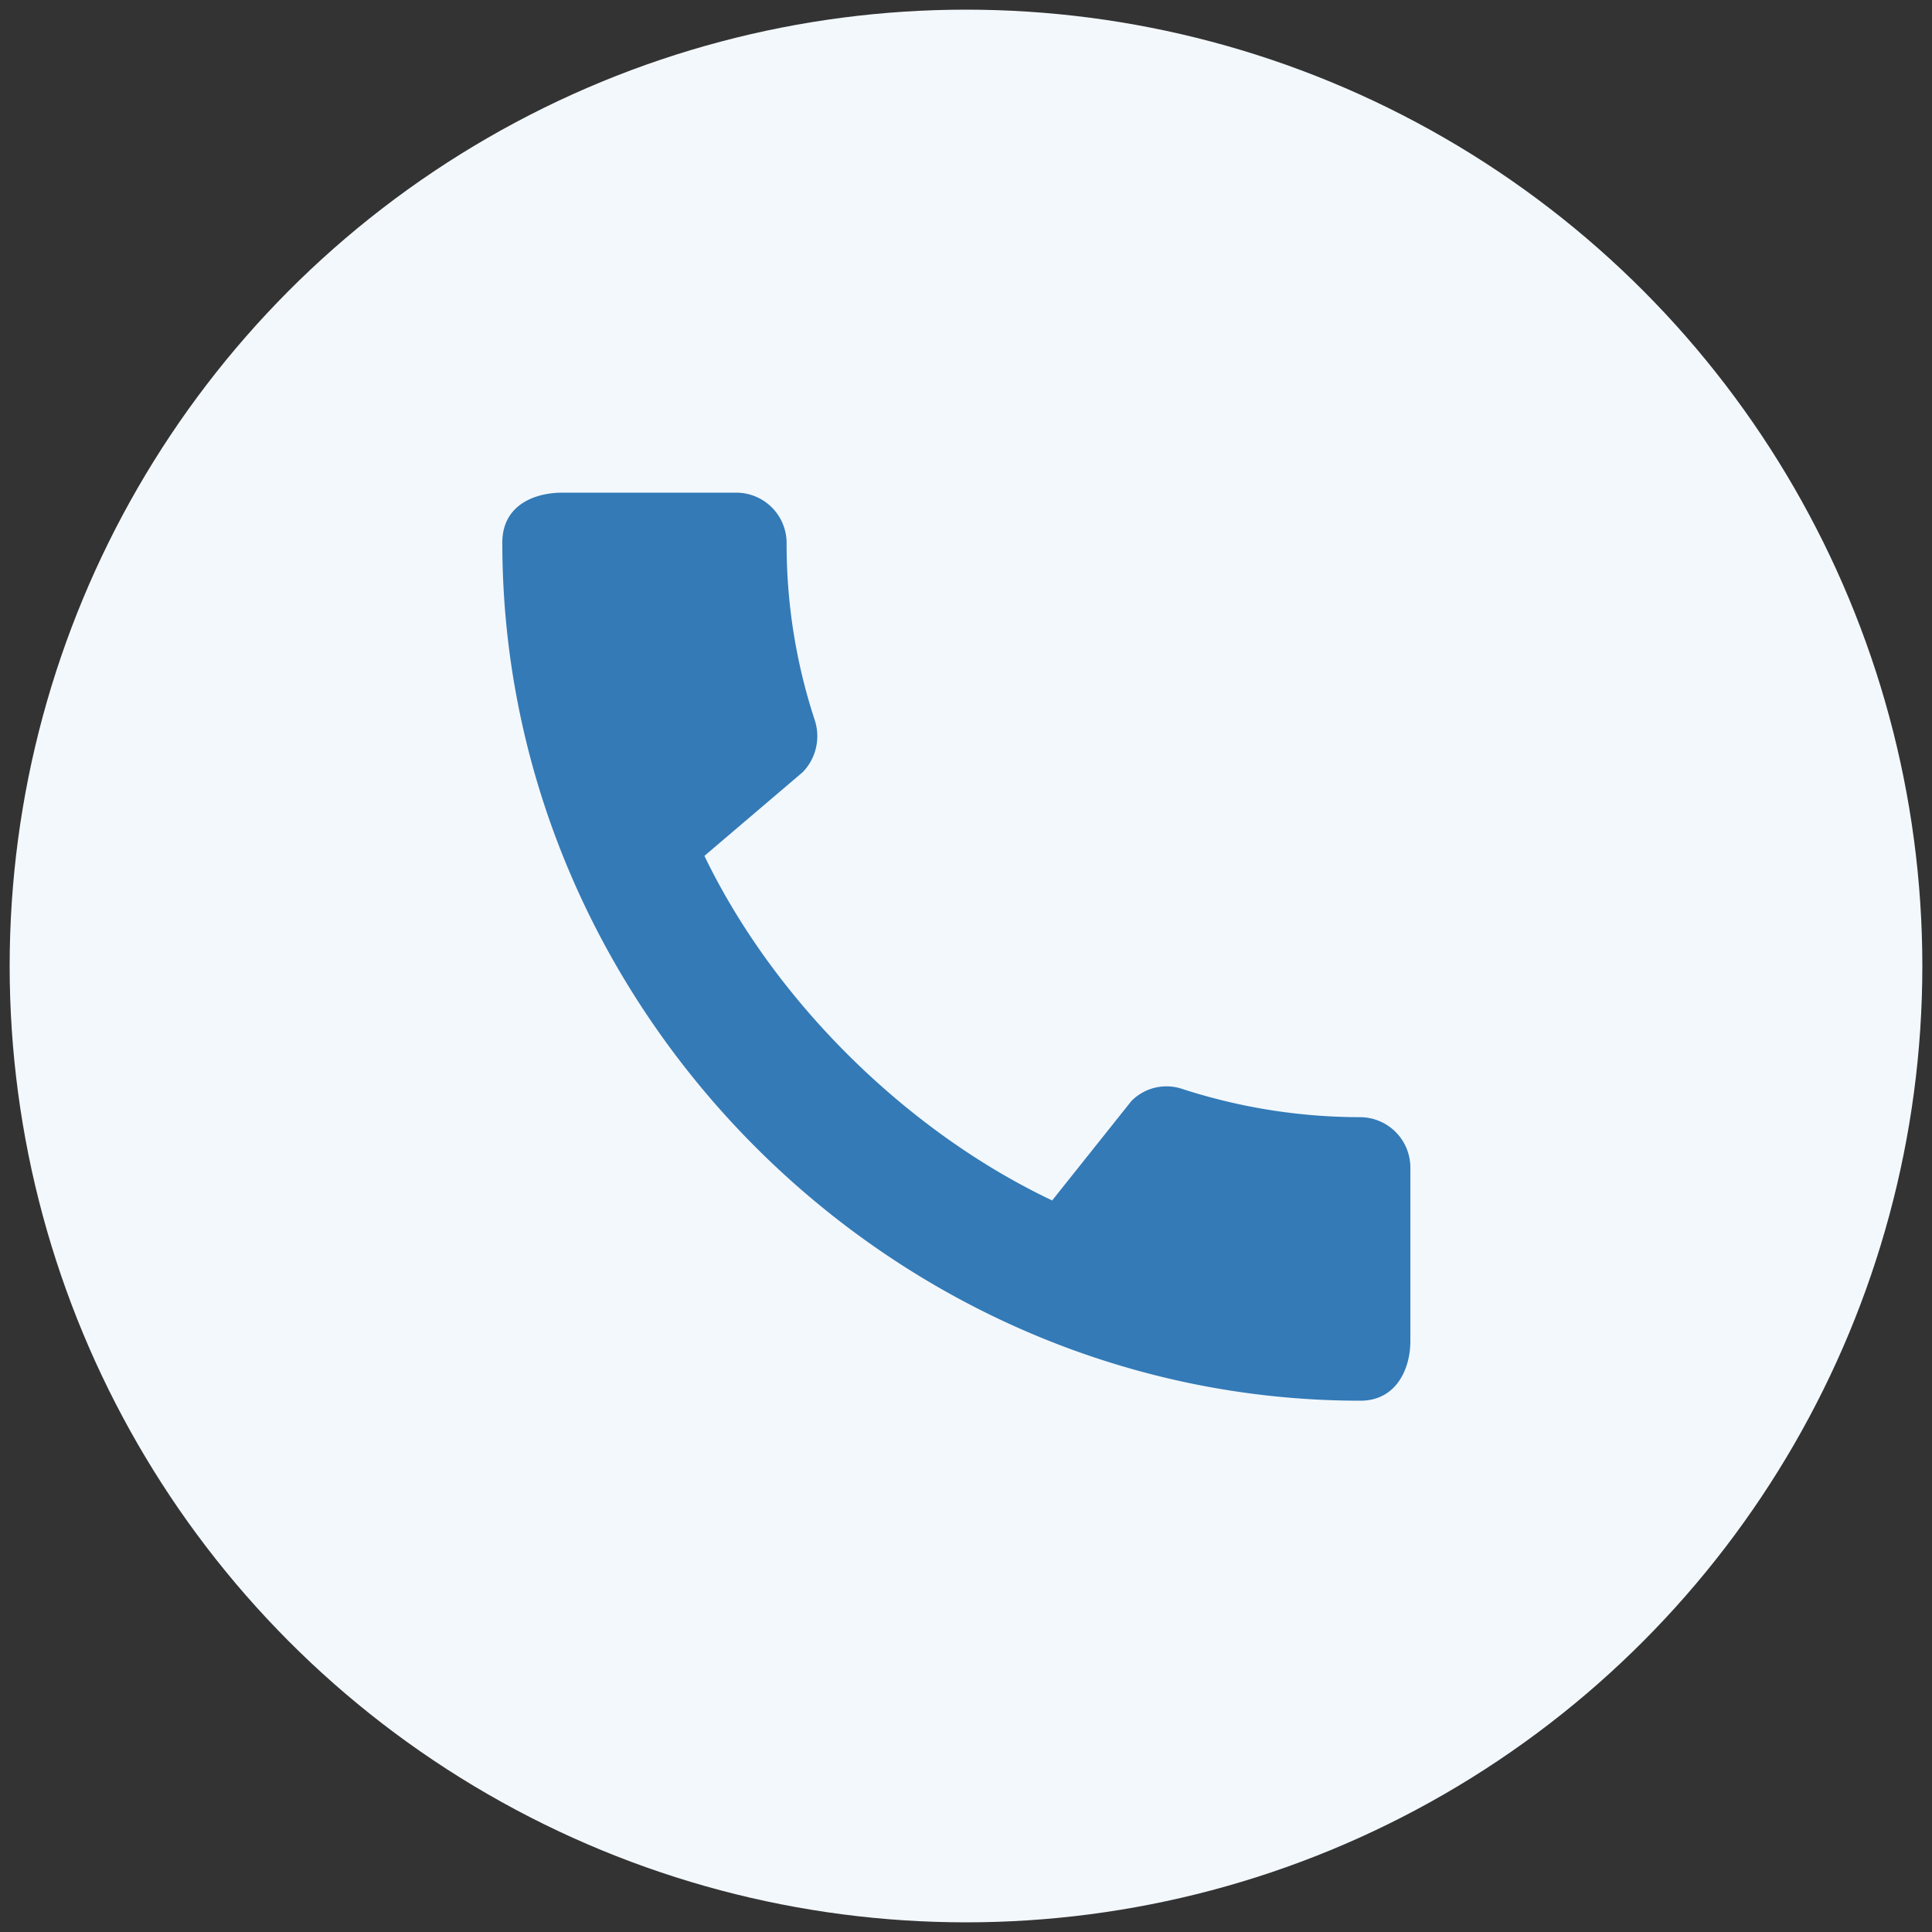 <svg id="Layer_1" data-name="Layer 1" xmlns="http://www.w3.org/2000/svg" viewBox="0 0 200 200"><rect x="0" y="0" width="200" height="200" fill="#333333" stroke="none"/><defs><style>.cls-1{fill:#f3f8fc;}.cls-2{fill:#337ab7;}</style></defs><circle class="cls-1" cx="100" cy="100" r="99"/><path class="cls-2" d="M140.83,115.65a59.71,59.71,0,0,1-18.43-2.92,5.1,5.1,0,0,0-5.28,1.25l-8.2,10.29c-14.78-7-28.62-20.37-36-35.67l10.18-8.67a5.35,5.35,0,0,0,1.26-5.33,58.26,58.26,0,0,1-2.93-18.43A5.22,5.22,0,0,0,76.28,51H58.21C55.39,51,52,52.25,52,56.17,52,104.68,92.37,145,140.83,145c3.71,0,5.17-3.29,5.17-6.16v-18A5.22,5.22,0,0,0,140.83,115.65Z"/></svg>